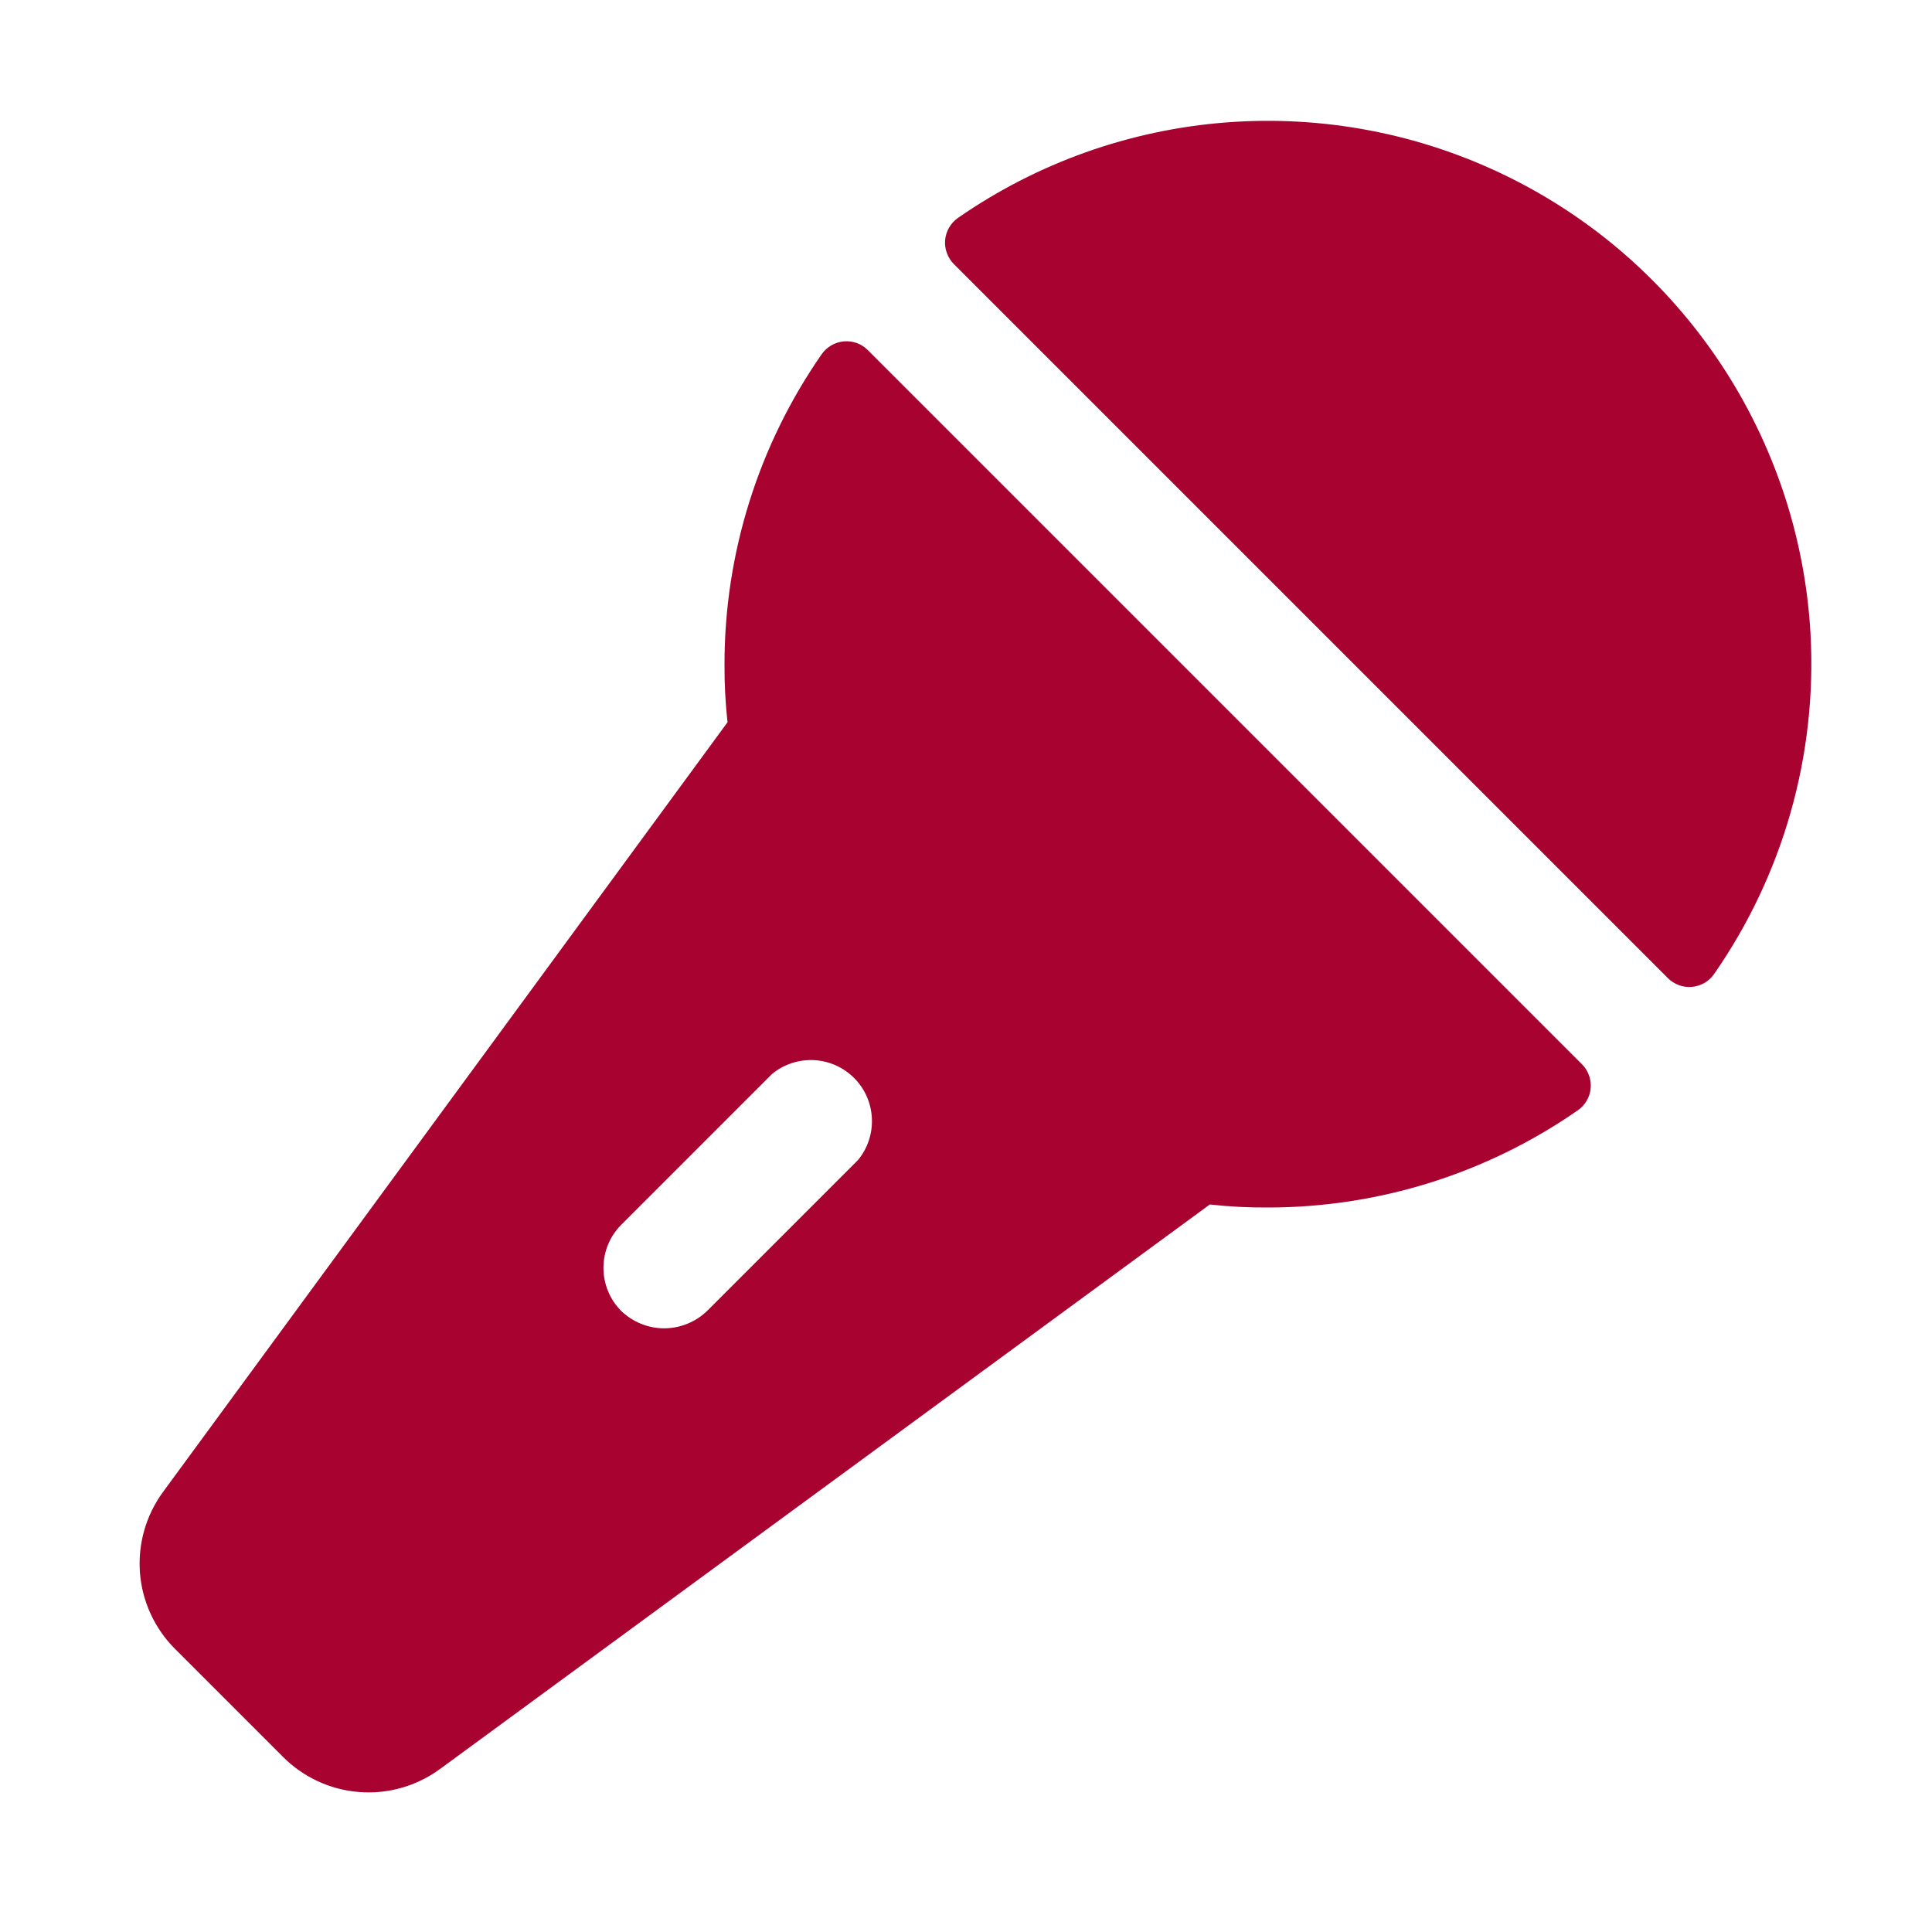<?xml version="1.0" encoding="UTF-8"?> <svg xmlns="http://www.w3.org/2000/svg" width="32" height="32" viewBox="0 0 32 32" fill="none"> <path d="M12 11C11.998 11.322 12.015 11.643 12.05 11.963L2.7 24.712C2.417 25.098 2.282 25.573 2.318 26.05C2.355 26.527 2.562 26.975 2.9 27.312L4.688 29.1C5.026 29.439 5.474 29.645 5.951 29.682C6.428 29.719 6.902 29.583 7.288 29.3L20.038 19.95C20.358 19.986 20.679 20.002 21 20C22.837 20 24.63 19.437 26.138 18.387C26.197 18.345 26.247 18.291 26.283 18.227C26.319 18.164 26.341 18.093 26.347 18.021C26.352 17.948 26.343 17.875 26.317 17.807C26.292 17.738 26.252 17.676 26.2 17.625L14.375 5.8C14.324 5.748 14.262 5.708 14.194 5.683C14.125 5.658 14.052 5.648 13.98 5.654C13.907 5.66 13.836 5.682 13.773 5.718C13.71 5.754 13.655 5.803 13.613 5.862C12.563 7.37 12 9.163 12 11ZM14.213 19.212L11.713 21.712C11.522 21.897 11.266 22.001 11 22.001C10.735 22.001 10.479 21.897 10.288 21.712C10.1 21.523 9.995 21.267 9.995 21C9.995 20.733 10.1 20.477 10.288 20.288L12.788 17.788C12.982 17.628 13.229 17.547 13.48 17.559C13.731 17.571 13.968 17.677 14.146 17.854C14.324 18.032 14.429 18.269 14.441 18.52C14.454 18.771 14.372 19.018 14.213 19.212ZM29.988 10.5C30.098 12.505 29.535 14.489 28.388 16.137C28.346 16.197 28.291 16.246 28.228 16.282C28.164 16.318 28.094 16.34 28.021 16.346C27.948 16.352 27.875 16.342 27.807 16.317C27.739 16.292 27.677 16.252 27.625 16.2L15.8 4.375C15.749 4.324 15.709 4.262 15.684 4.193C15.658 4.125 15.648 4.052 15.654 3.979C15.66 3.907 15.682 3.836 15.718 3.773C15.754 3.709 15.803 3.655 15.863 3.612C17.178 2.698 18.713 2.151 20.309 2.028C21.906 1.905 23.507 2.21 24.946 2.912C26.386 3.613 27.612 4.687 28.498 6.021C29.384 7.355 29.899 8.901 29.988 10.5Z" fill="#A70230"></path> </svg> 